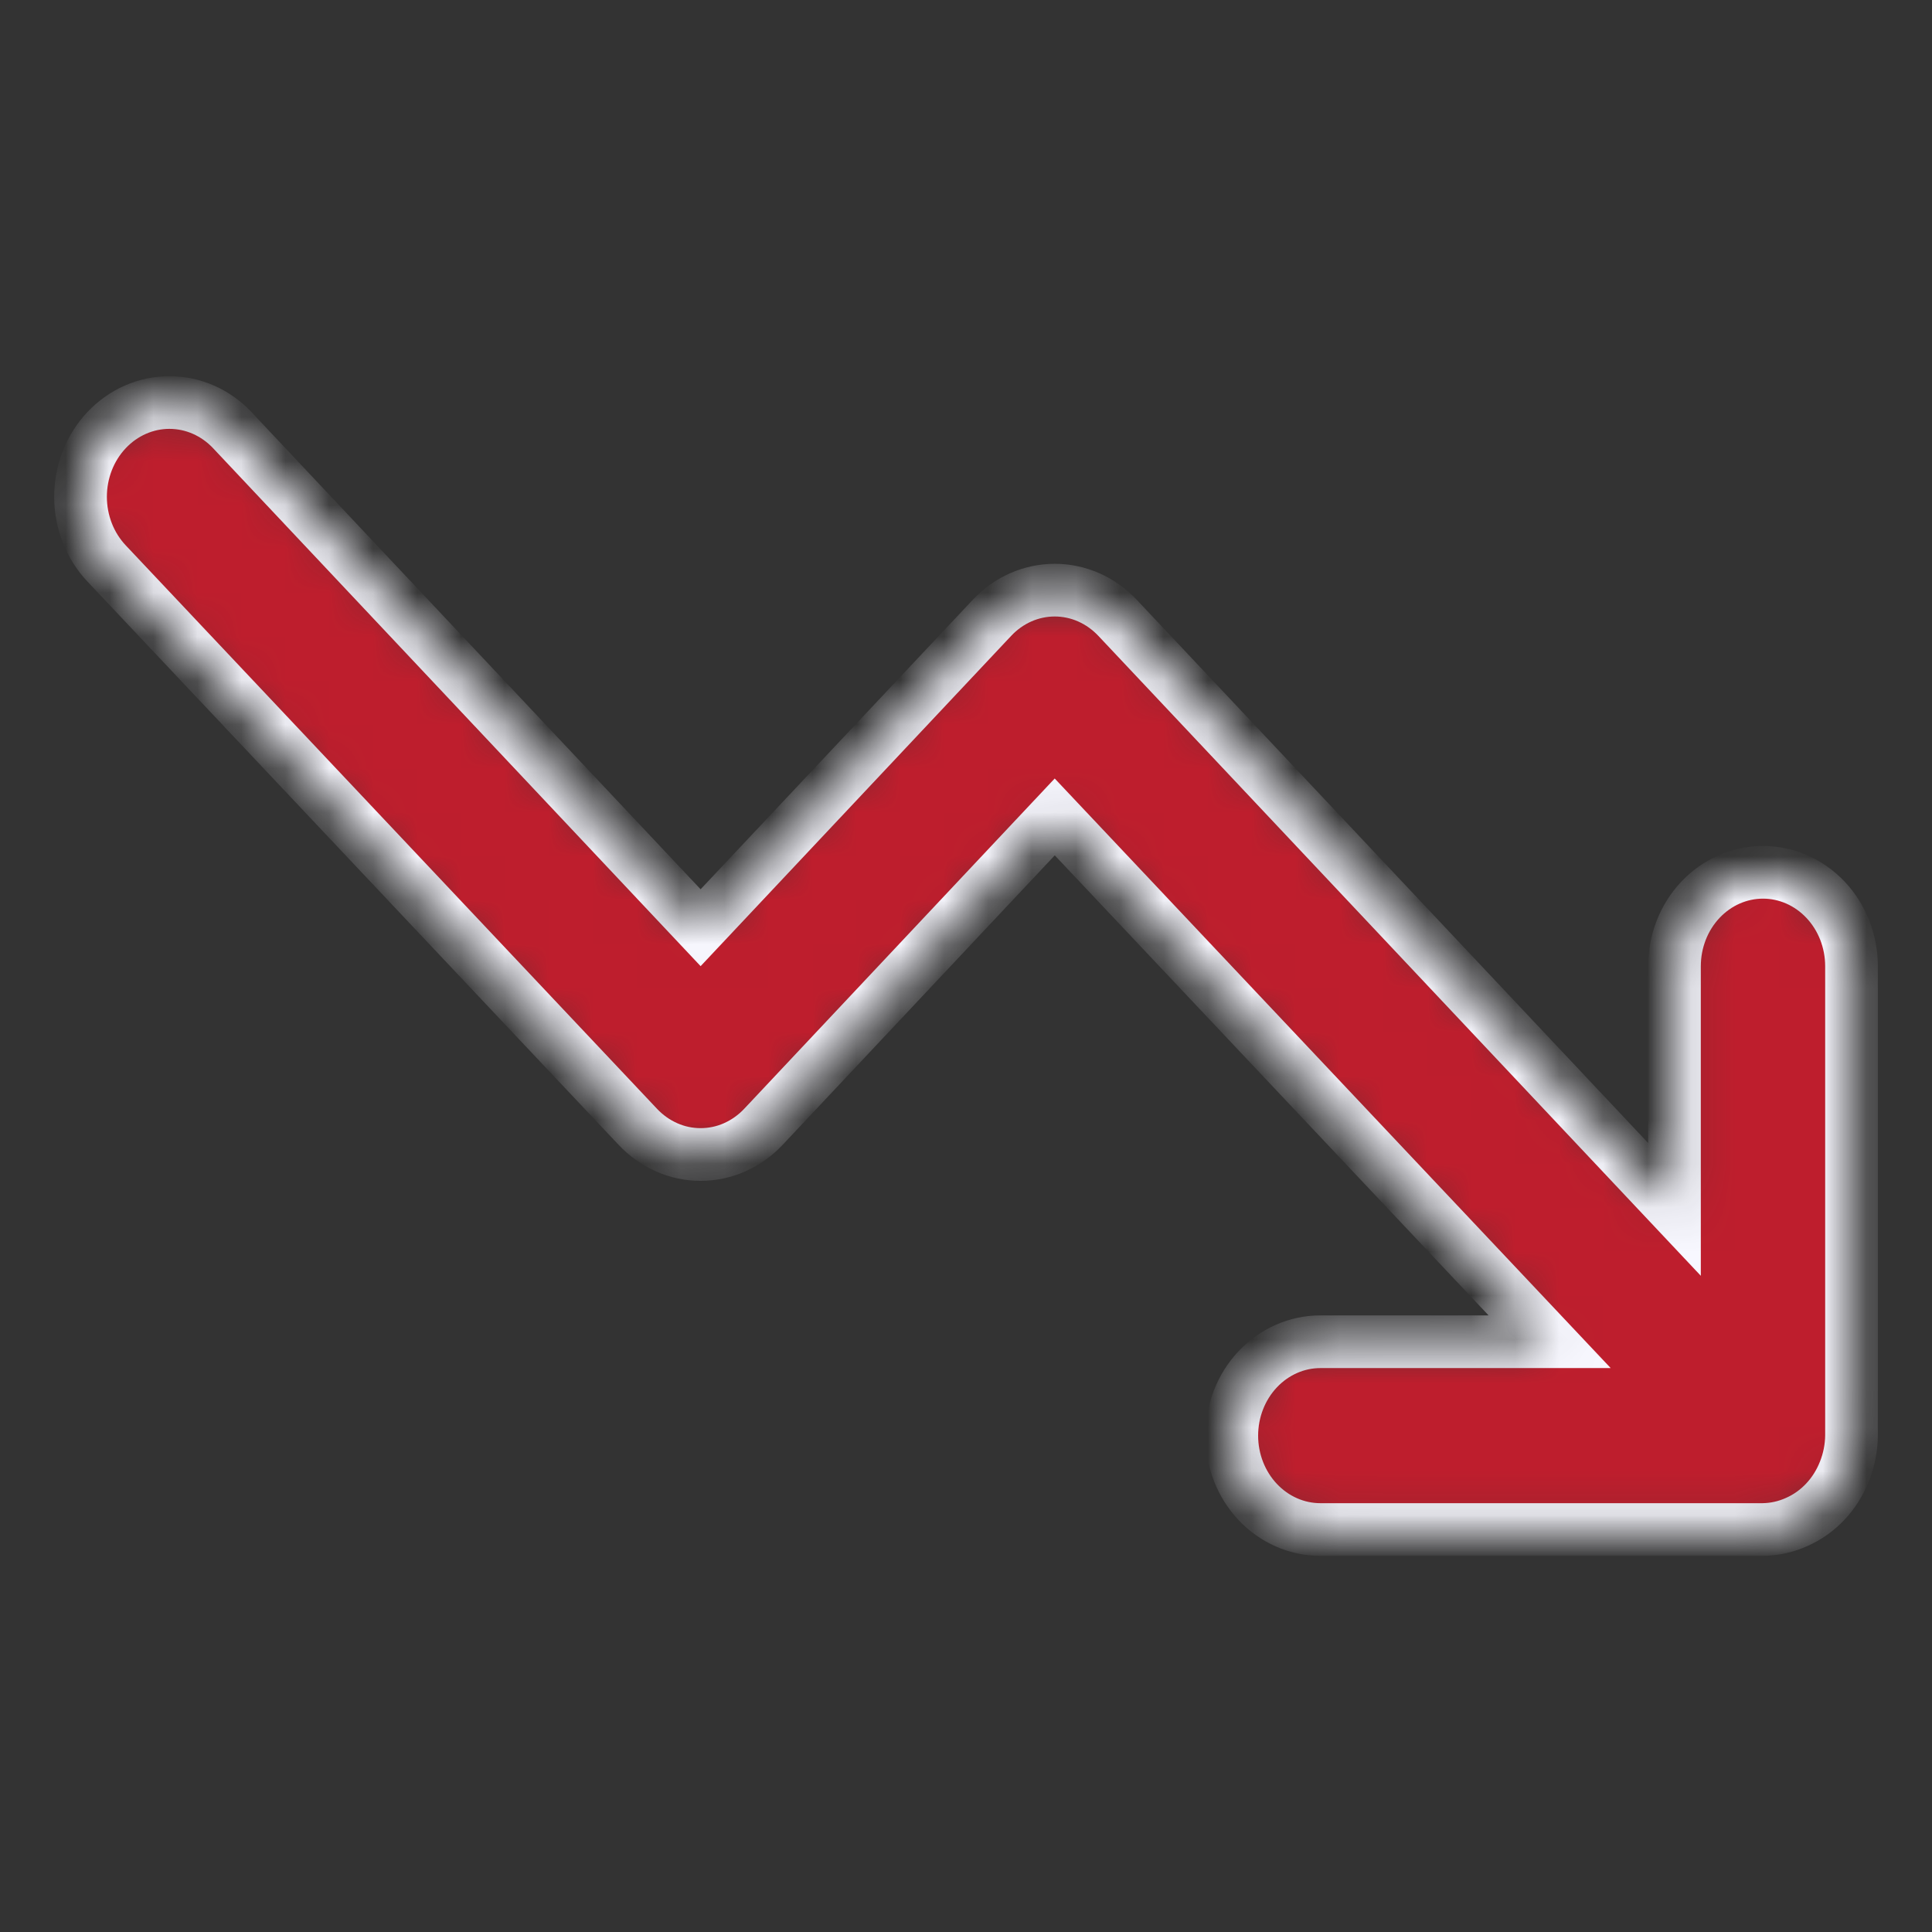 <?xml version="1.0" encoding="UTF-8"?> <svg xmlns="http://www.w3.org/2000/svg" width="44" height="44" viewBox="0 0 44 44" fill="none"><rect x="0" y="0" width="44" height="44" fill="#333333" stroke="none"/><mask id="path-1-inside-1_2365_528" fill="white"><path d="M40.151 19.866C39.616 19.866 39.103 20.092 38.725 20.493C38.347 20.894 38.135 21.438 38.135 22.005V27.543L25.453 14.072C25.265 13.872 25.042 13.713 24.796 13.604C24.551 13.496 24.287 13.44 24.021 13.44C23.755 13.44 23.491 13.496 23.246 13.604C23 13.713 22.777 13.872 22.59 14.072L15.956 21.128L5.29 9.796C4.91 9.393 4.395 9.167 3.858 9.167C3.322 9.167 2.807 9.393 2.427 9.796C2.047 10.198 1.834 10.745 1.834 11.314C1.834 11.883 2.047 12.429 2.427 12.832L14.524 25.661C14.712 25.861 14.935 26.02 15.181 26.129C15.426 26.238 15.69 26.293 15.956 26.293C16.222 26.293 16.486 26.238 16.731 26.129C16.977 26.02 17.2 25.861 17.388 25.661L24.021 18.605L35.292 30.557H30.07C29.535 30.557 29.022 30.783 28.644 31.184C28.266 31.585 28.053 32.128 28.053 32.696C28.053 33.263 28.266 33.806 28.644 34.207C29.022 34.608 29.535 34.834 30.07 34.834H40.151C40.414 34.83 40.675 34.772 40.917 34.663C41.41 34.446 41.801 34.031 42.006 33.508C42.109 33.251 42.164 32.975 42.167 32.696V22.005C42.167 21.438 41.955 20.894 41.577 20.493C41.199 20.092 40.686 19.866 40.151 19.866Z"></path></mask><path d="M40.151 19.866C39.616 19.866 39.103 20.092 38.725 20.493C38.347 20.894 38.135 21.438 38.135 22.005V27.543L25.453 14.072C25.265 13.872 25.042 13.713 24.796 13.604C24.551 13.496 24.287 13.44 24.021 13.44C23.755 13.44 23.491 13.496 23.246 13.604C23 13.713 22.777 13.872 22.59 14.072L15.956 21.128L5.29 9.796C4.91 9.393 4.395 9.167 3.858 9.167C3.322 9.167 2.807 9.393 2.427 9.796C2.047 10.198 1.834 10.745 1.834 11.314C1.834 11.883 2.047 12.429 2.427 12.832L14.524 25.661C14.712 25.861 14.935 26.02 15.181 26.129C15.426 26.238 15.69 26.293 15.956 26.293C16.222 26.293 16.486 26.238 16.731 26.129C16.977 26.02 17.2 25.861 17.388 25.661L24.021 18.605L35.292 30.557H30.07C29.535 30.557 29.022 30.783 28.644 31.184C28.266 31.585 28.053 32.128 28.053 32.696C28.053 33.263 28.266 33.806 28.644 34.207C29.022 34.608 29.535 34.834 30.07 34.834H40.151C40.414 34.83 40.675 34.772 40.917 34.663C41.41 34.446 41.801 34.031 42.006 33.508C42.109 33.251 42.164 32.975 42.167 32.696V22.005C42.167 21.438 41.955 20.894 41.577 20.493C41.199 20.092 40.686 19.866 40.151 19.866Z" fill="#BE1E2D" stroke="#F8F8FF" stroke-width="1.2" mask="url(#path-1-inside-1_2365_528)"></path></svg> 